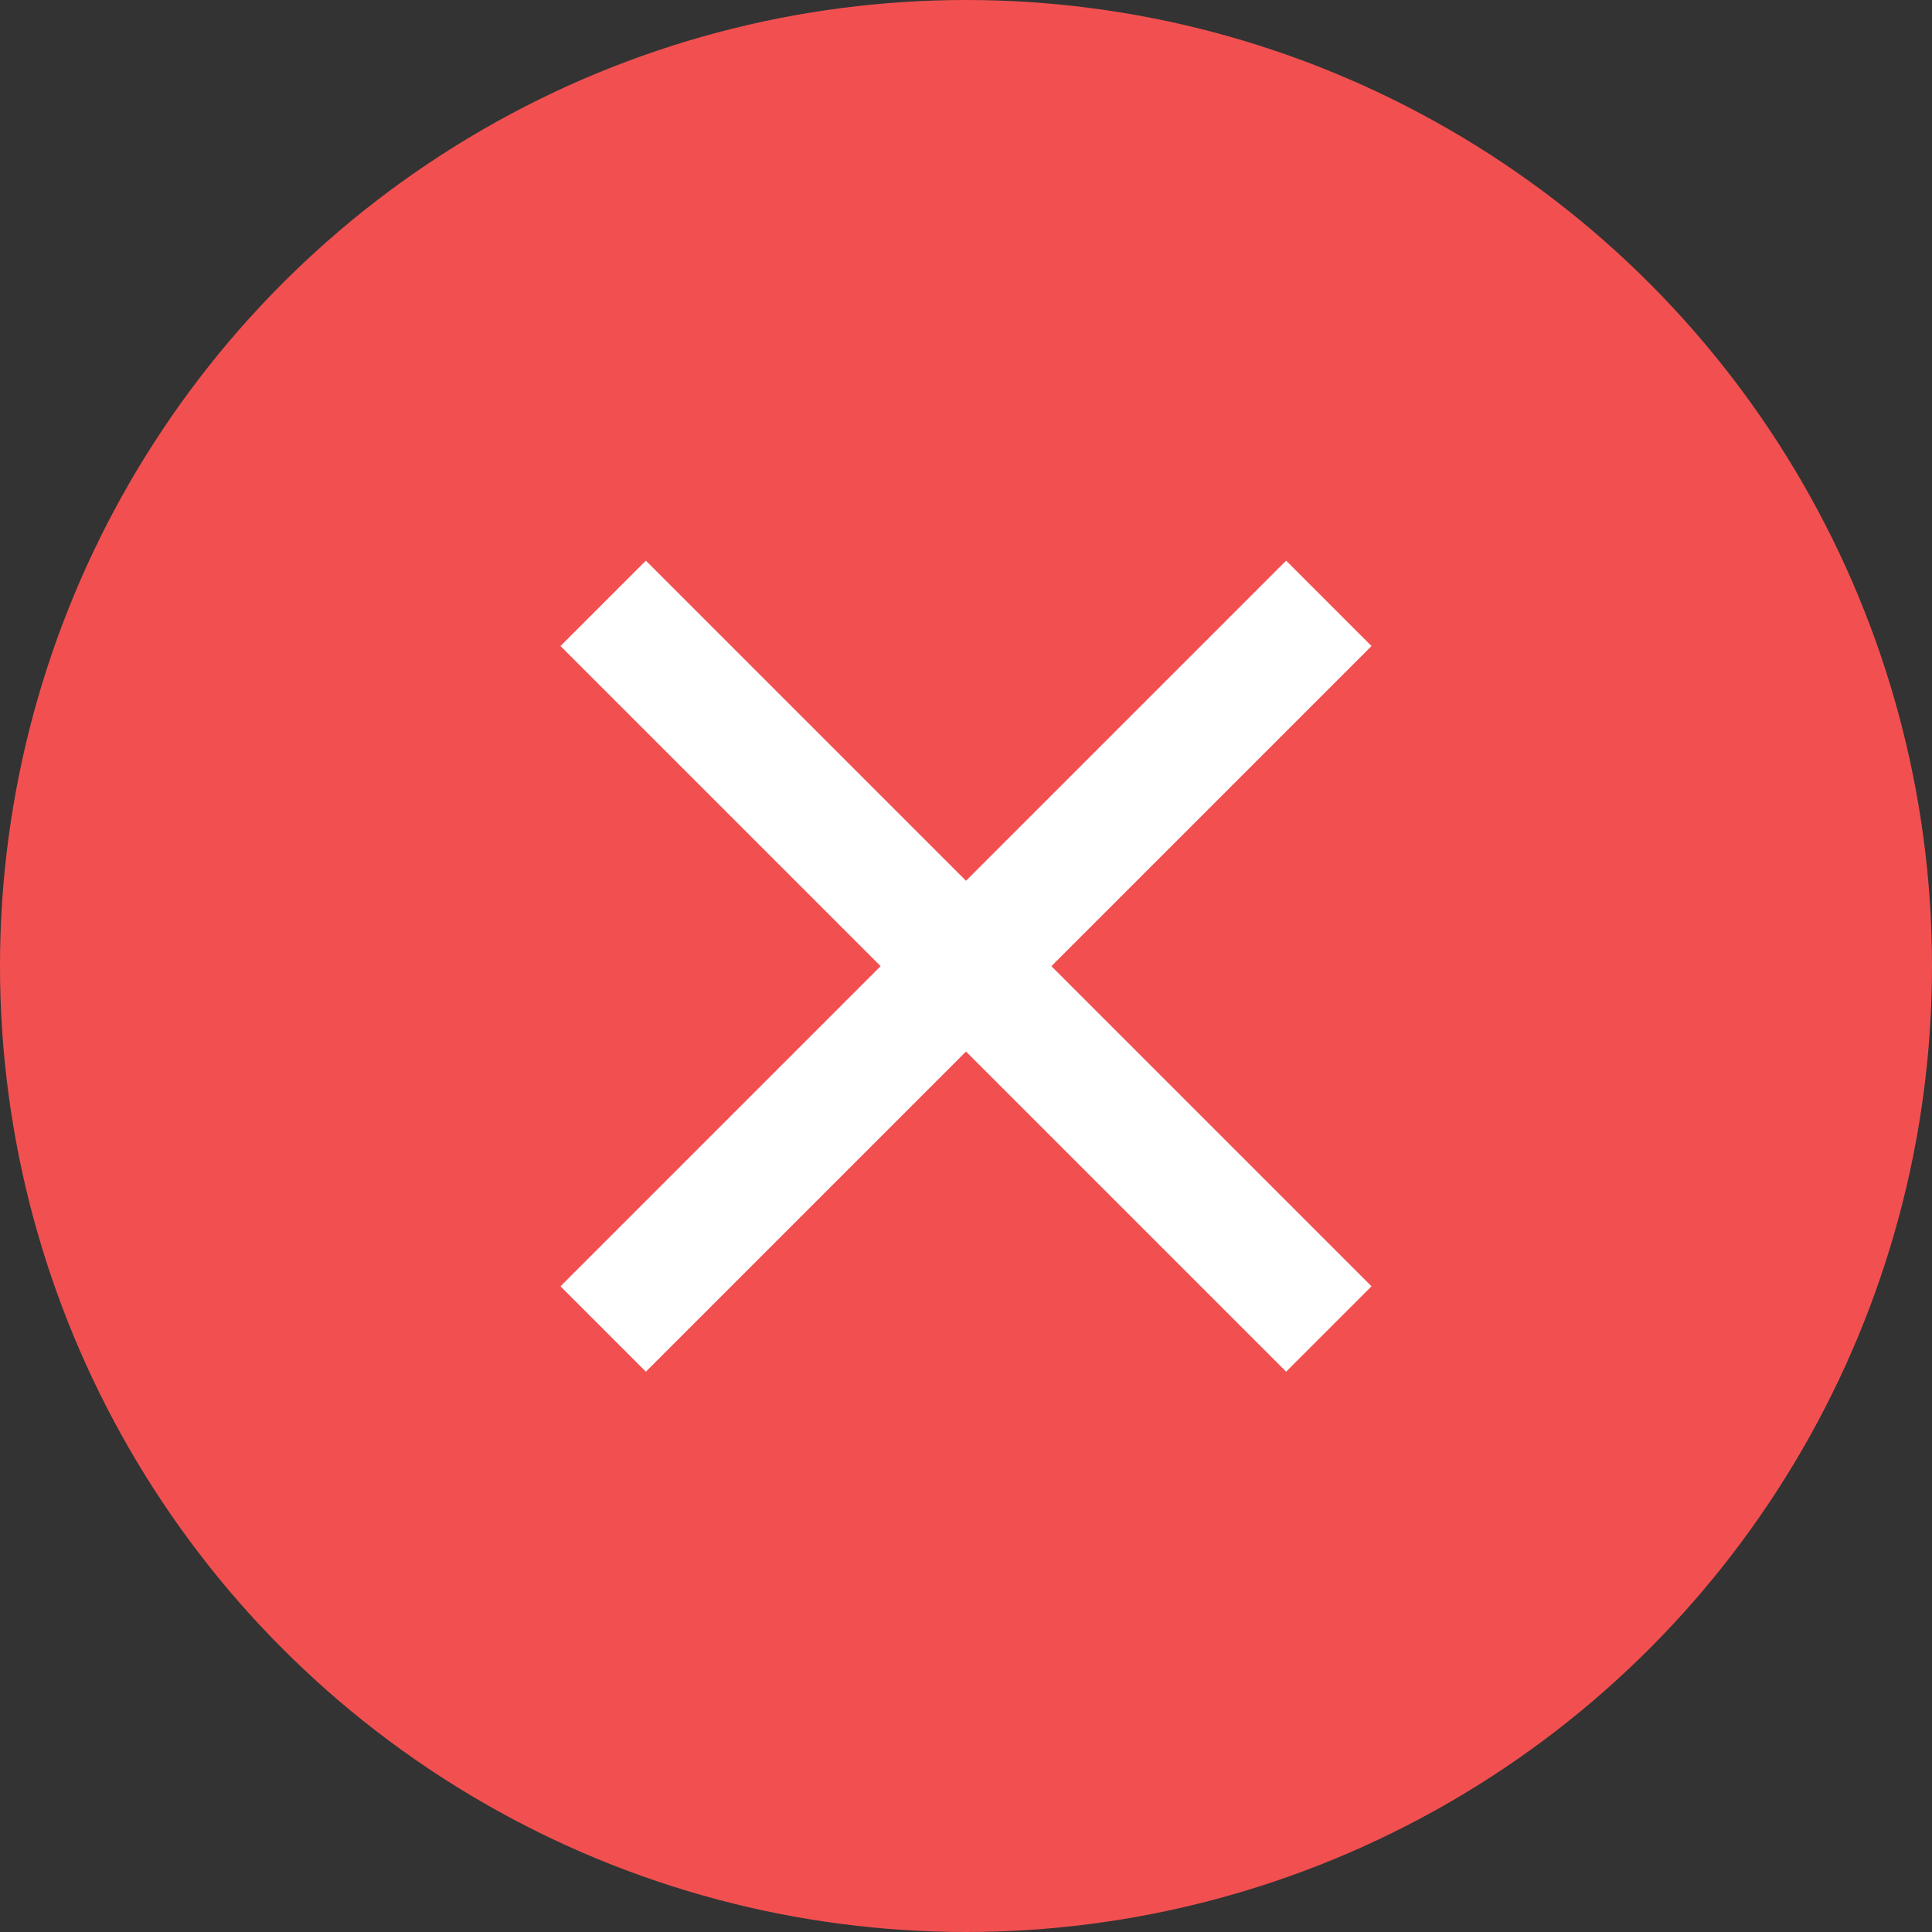 <?xml version="1.0" encoding="UTF-8"?>
<svg xmlns="http://www.w3.org/2000/svg" xmlns:xlink="http://www.w3.org/1999/xlink" version="1.1" id="Layer_1" viewBox="0 0 512 512" xml:space="preserve" width="800px" height="800px" fill="#000000">

<rect x="0" y="0" width="512" height="512" fill="#333333" stroke="none"/>

<g id="SVGRepo_bgCarrier" stroke-width="0"></g>

<g id="SVGRepo_tracerCarrier" stroke-linecap="round" stroke-linejoin="round"></g>

<g id="SVGRepo_iconCarrier"> <circle style="fill:#f25050;" cx="256" cy="256" r="256"></circle> <g> <rect x="120.001" y="239.987" transform="matrix(-0.707 -0.707 0.707 -0.707 256.009 618.017)" style="fill:#FFFFFF;" width="271.997" height="32"></rect> <rect x="240" y="119.989" transform="matrix(-0.707 -0.707 0.707 -0.707 256.009 618.017)" style="fill:#FFFFFF;" width="32" height="271.997"></rect> </g> </g>

</svg>
